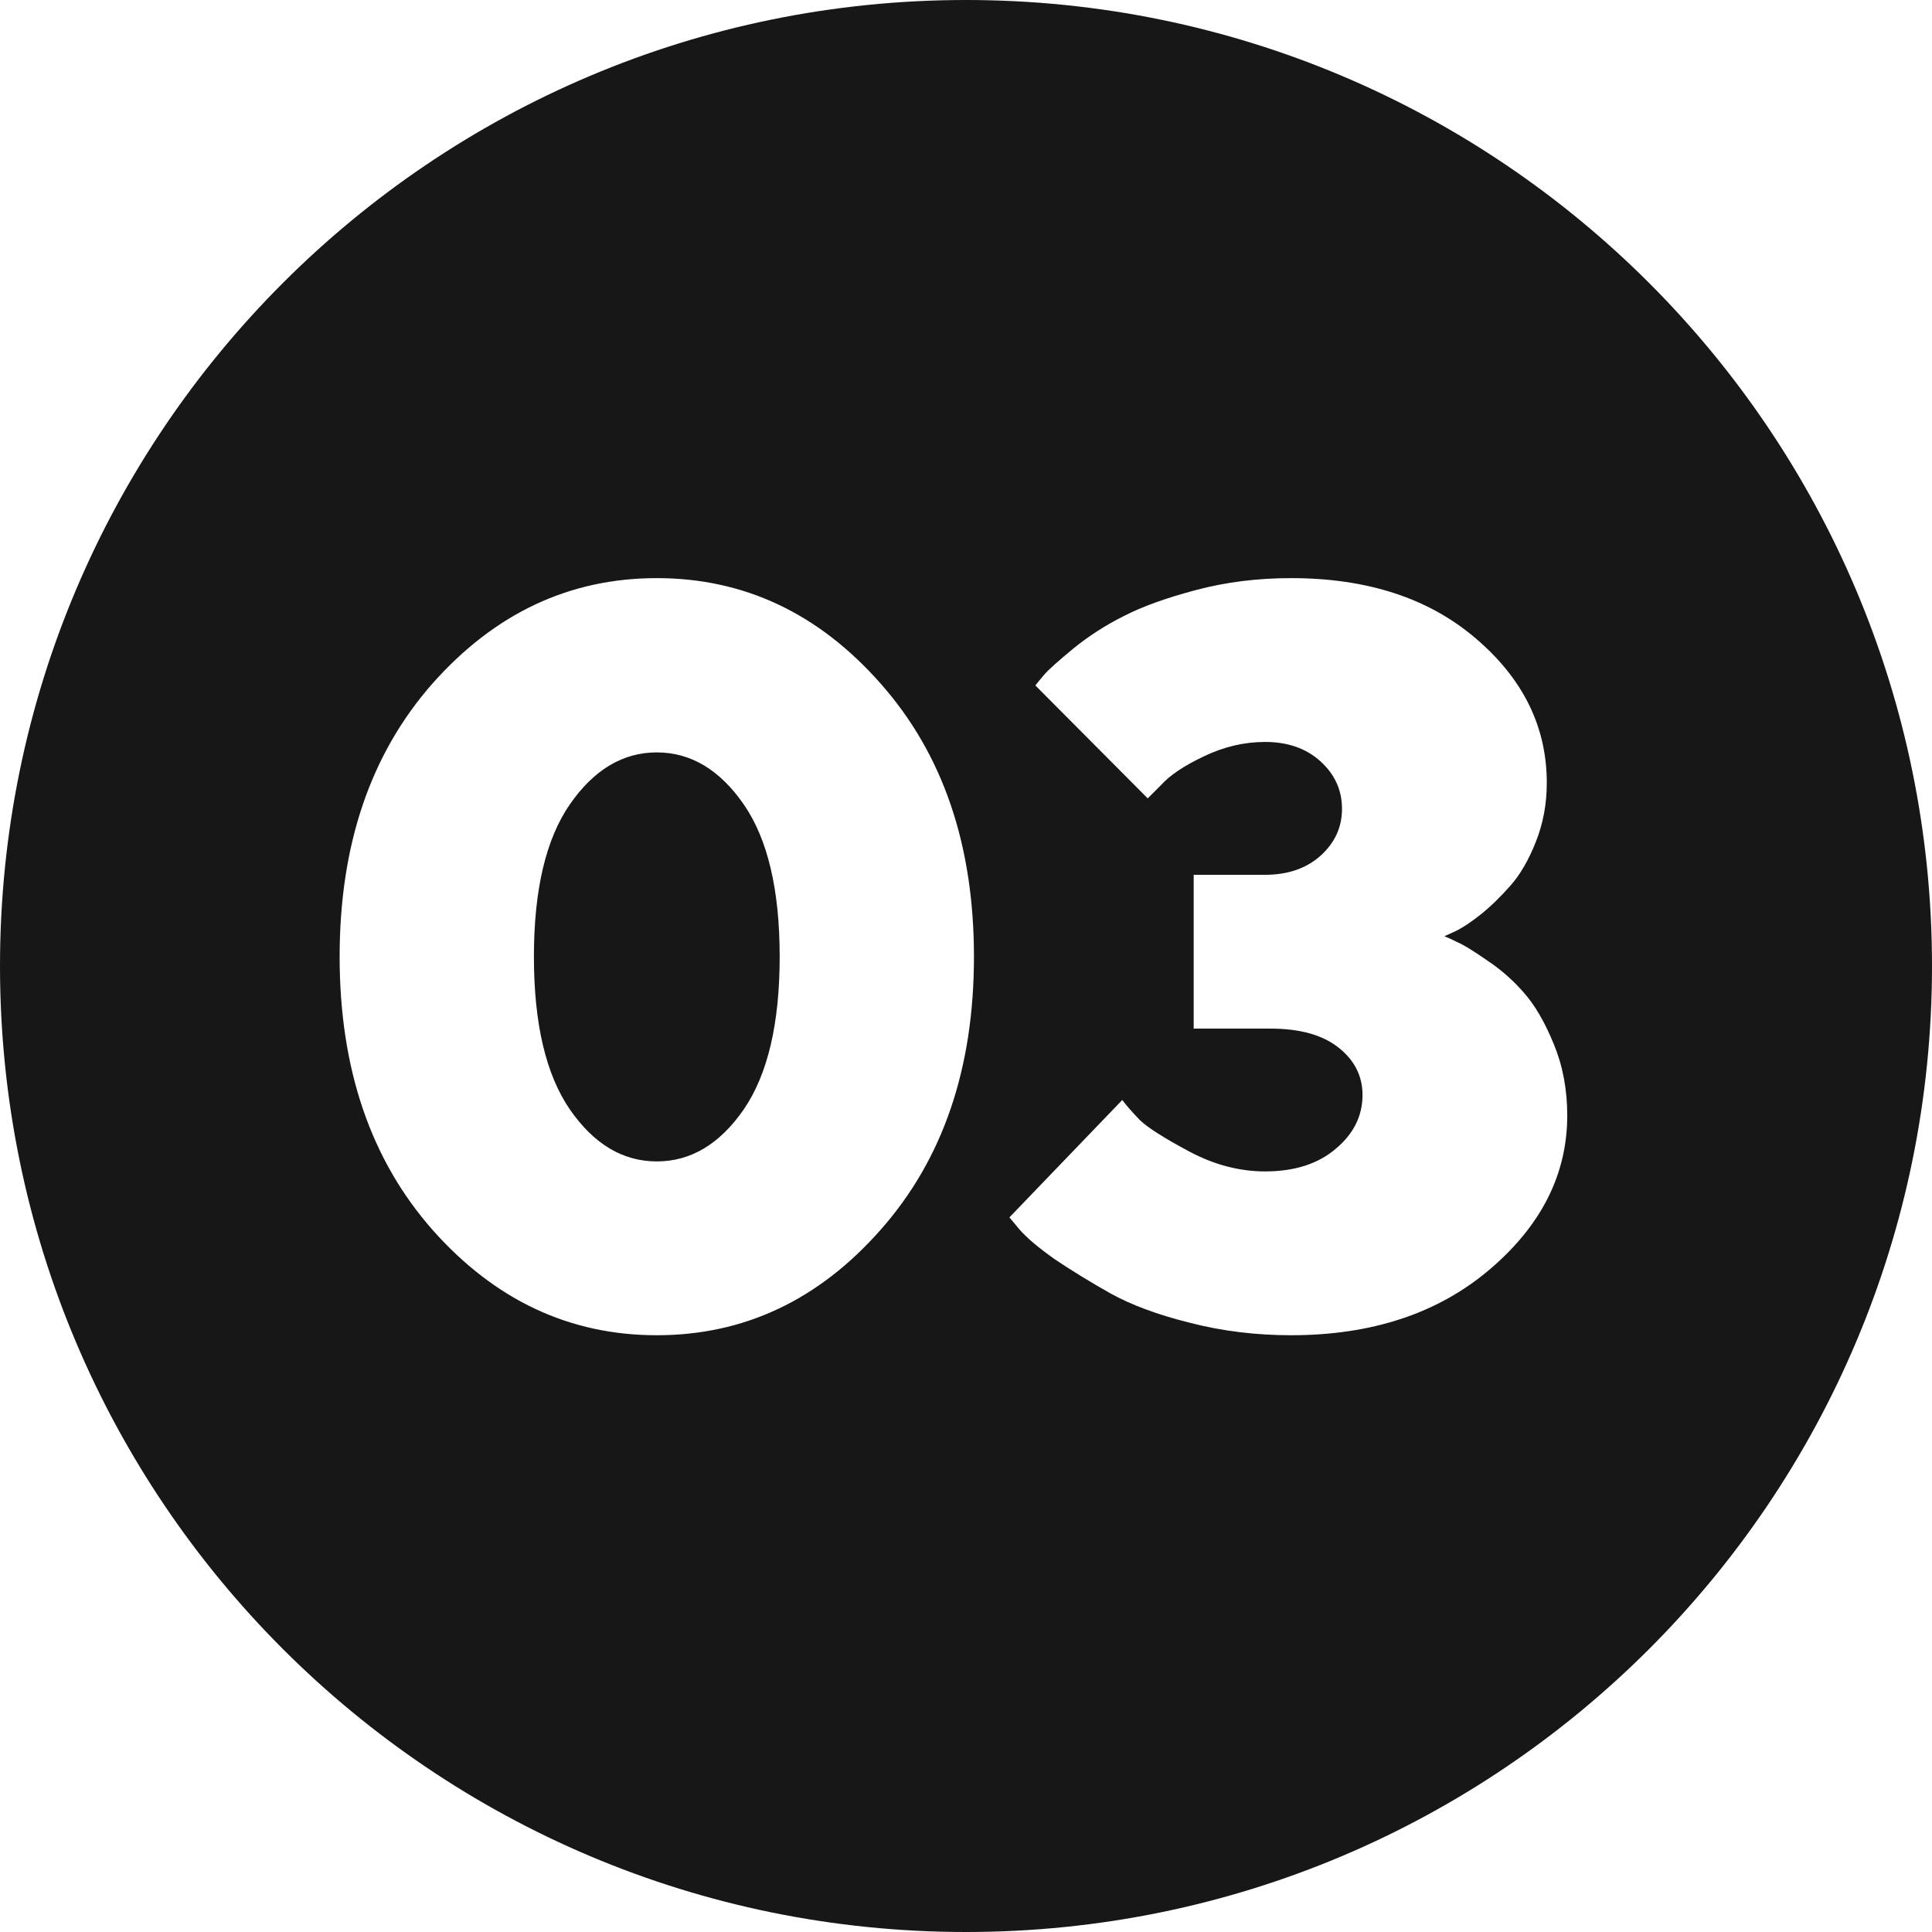 <?xml version="1.0" encoding="UTF-8"?> <svg xmlns="http://www.w3.org/2000/svg" width="34" height="34" viewBox="0 0 34 34" fill="none"> <path fill-rule="evenodd" clip-rule="evenodd" d="M17 34C26.389 34 34 26.389 34 17C34 7.611 26.389 0 17 0C7.611 0 0 7.611 0 17C0 26.389 7.611 34 17 34ZM9.396 16.836C9.396 15.658 9.607 14.765 10.029 14.155C10.451 13.546 10.961 13.241 11.559 13.241C12.156 13.241 12.666 13.546 13.088 14.155C13.51 14.765 13.721 15.658 13.721 16.836C13.721 18.014 13.51 18.91 13.088 19.525C12.666 20.135 12.156 20.439 11.559 20.439C10.961 20.439 10.451 20.135 10.029 19.525C9.607 18.91 9.396 18.014 9.396 16.836ZM17.14 16.836C17.14 14.867 16.592 13.265 15.496 12.028C14.406 10.792 13.094 10.174 11.559 10.174C10.023 10.174 8.708 10.792 7.612 12.028C6.522 13.265 5.977 14.867 5.977 16.836C5.977 18.805 6.522 20.407 7.612 21.644C8.708 22.88 10.023 23.498 11.559 23.498C13.094 23.498 14.406 22.88 15.496 21.644C16.592 20.407 17.14 18.805 17.14 16.836ZM25.648 16.581C25.554 16.534 25.478 16.499 25.419 16.476L25.613 16.388C25.736 16.329 25.882 16.232 26.052 16.098C26.228 15.957 26.404 15.787 26.579 15.588C26.755 15.389 26.904 15.131 27.028 14.815C27.157 14.492 27.221 14.146 27.221 13.777C27.221 12.793 26.805 11.946 25.973 11.237C25.147 10.528 24.063 10.174 22.721 10.174C22.129 10.174 21.57 10.244 21.042 10.385C20.515 10.525 20.093 10.678 19.777 10.842C19.46 11 19.164 11.19 18.889 11.413C18.619 11.636 18.45 11.788 18.379 11.87C18.309 11.952 18.256 12.017 18.221 12.063L20.198 14.05L20.436 13.812C20.588 13.643 20.837 13.476 21.183 13.312C21.534 13.142 21.895 13.057 22.264 13.057C22.662 13.057 22.988 13.171 23.239 13.399C23.491 13.628 23.617 13.906 23.617 14.234C23.617 14.557 23.491 14.832 23.239 15.06C22.988 15.283 22.662 15.395 22.264 15.395H21.007V18.102H22.361C22.876 18.102 23.275 18.213 23.556 18.436C23.837 18.658 23.978 18.936 23.978 19.27C23.978 19.64 23.82 19.956 23.503 20.22C23.193 20.483 22.779 20.615 22.264 20.615C21.813 20.615 21.367 20.498 20.928 20.264C20.488 20.029 20.198 19.845 20.058 19.71C19.923 19.569 19.82 19.452 19.75 19.358L17.764 21.424L17.948 21.644C18.077 21.79 18.282 21.963 18.564 22.162C18.851 22.355 19.176 22.555 19.539 22.76C19.908 22.965 20.374 23.138 20.937 23.278C21.505 23.425 22.1 23.498 22.721 23.498C24.145 23.498 25.311 23.111 26.219 22.338C27.127 21.564 27.581 20.662 27.581 19.631C27.581 19.174 27.502 18.755 27.344 18.374C27.186 17.987 27.01 17.686 26.817 17.469C26.629 17.252 26.412 17.061 26.166 16.898C25.92 16.727 25.747 16.622 25.648 16.581Z" fill="#171717"></path> </svg> 